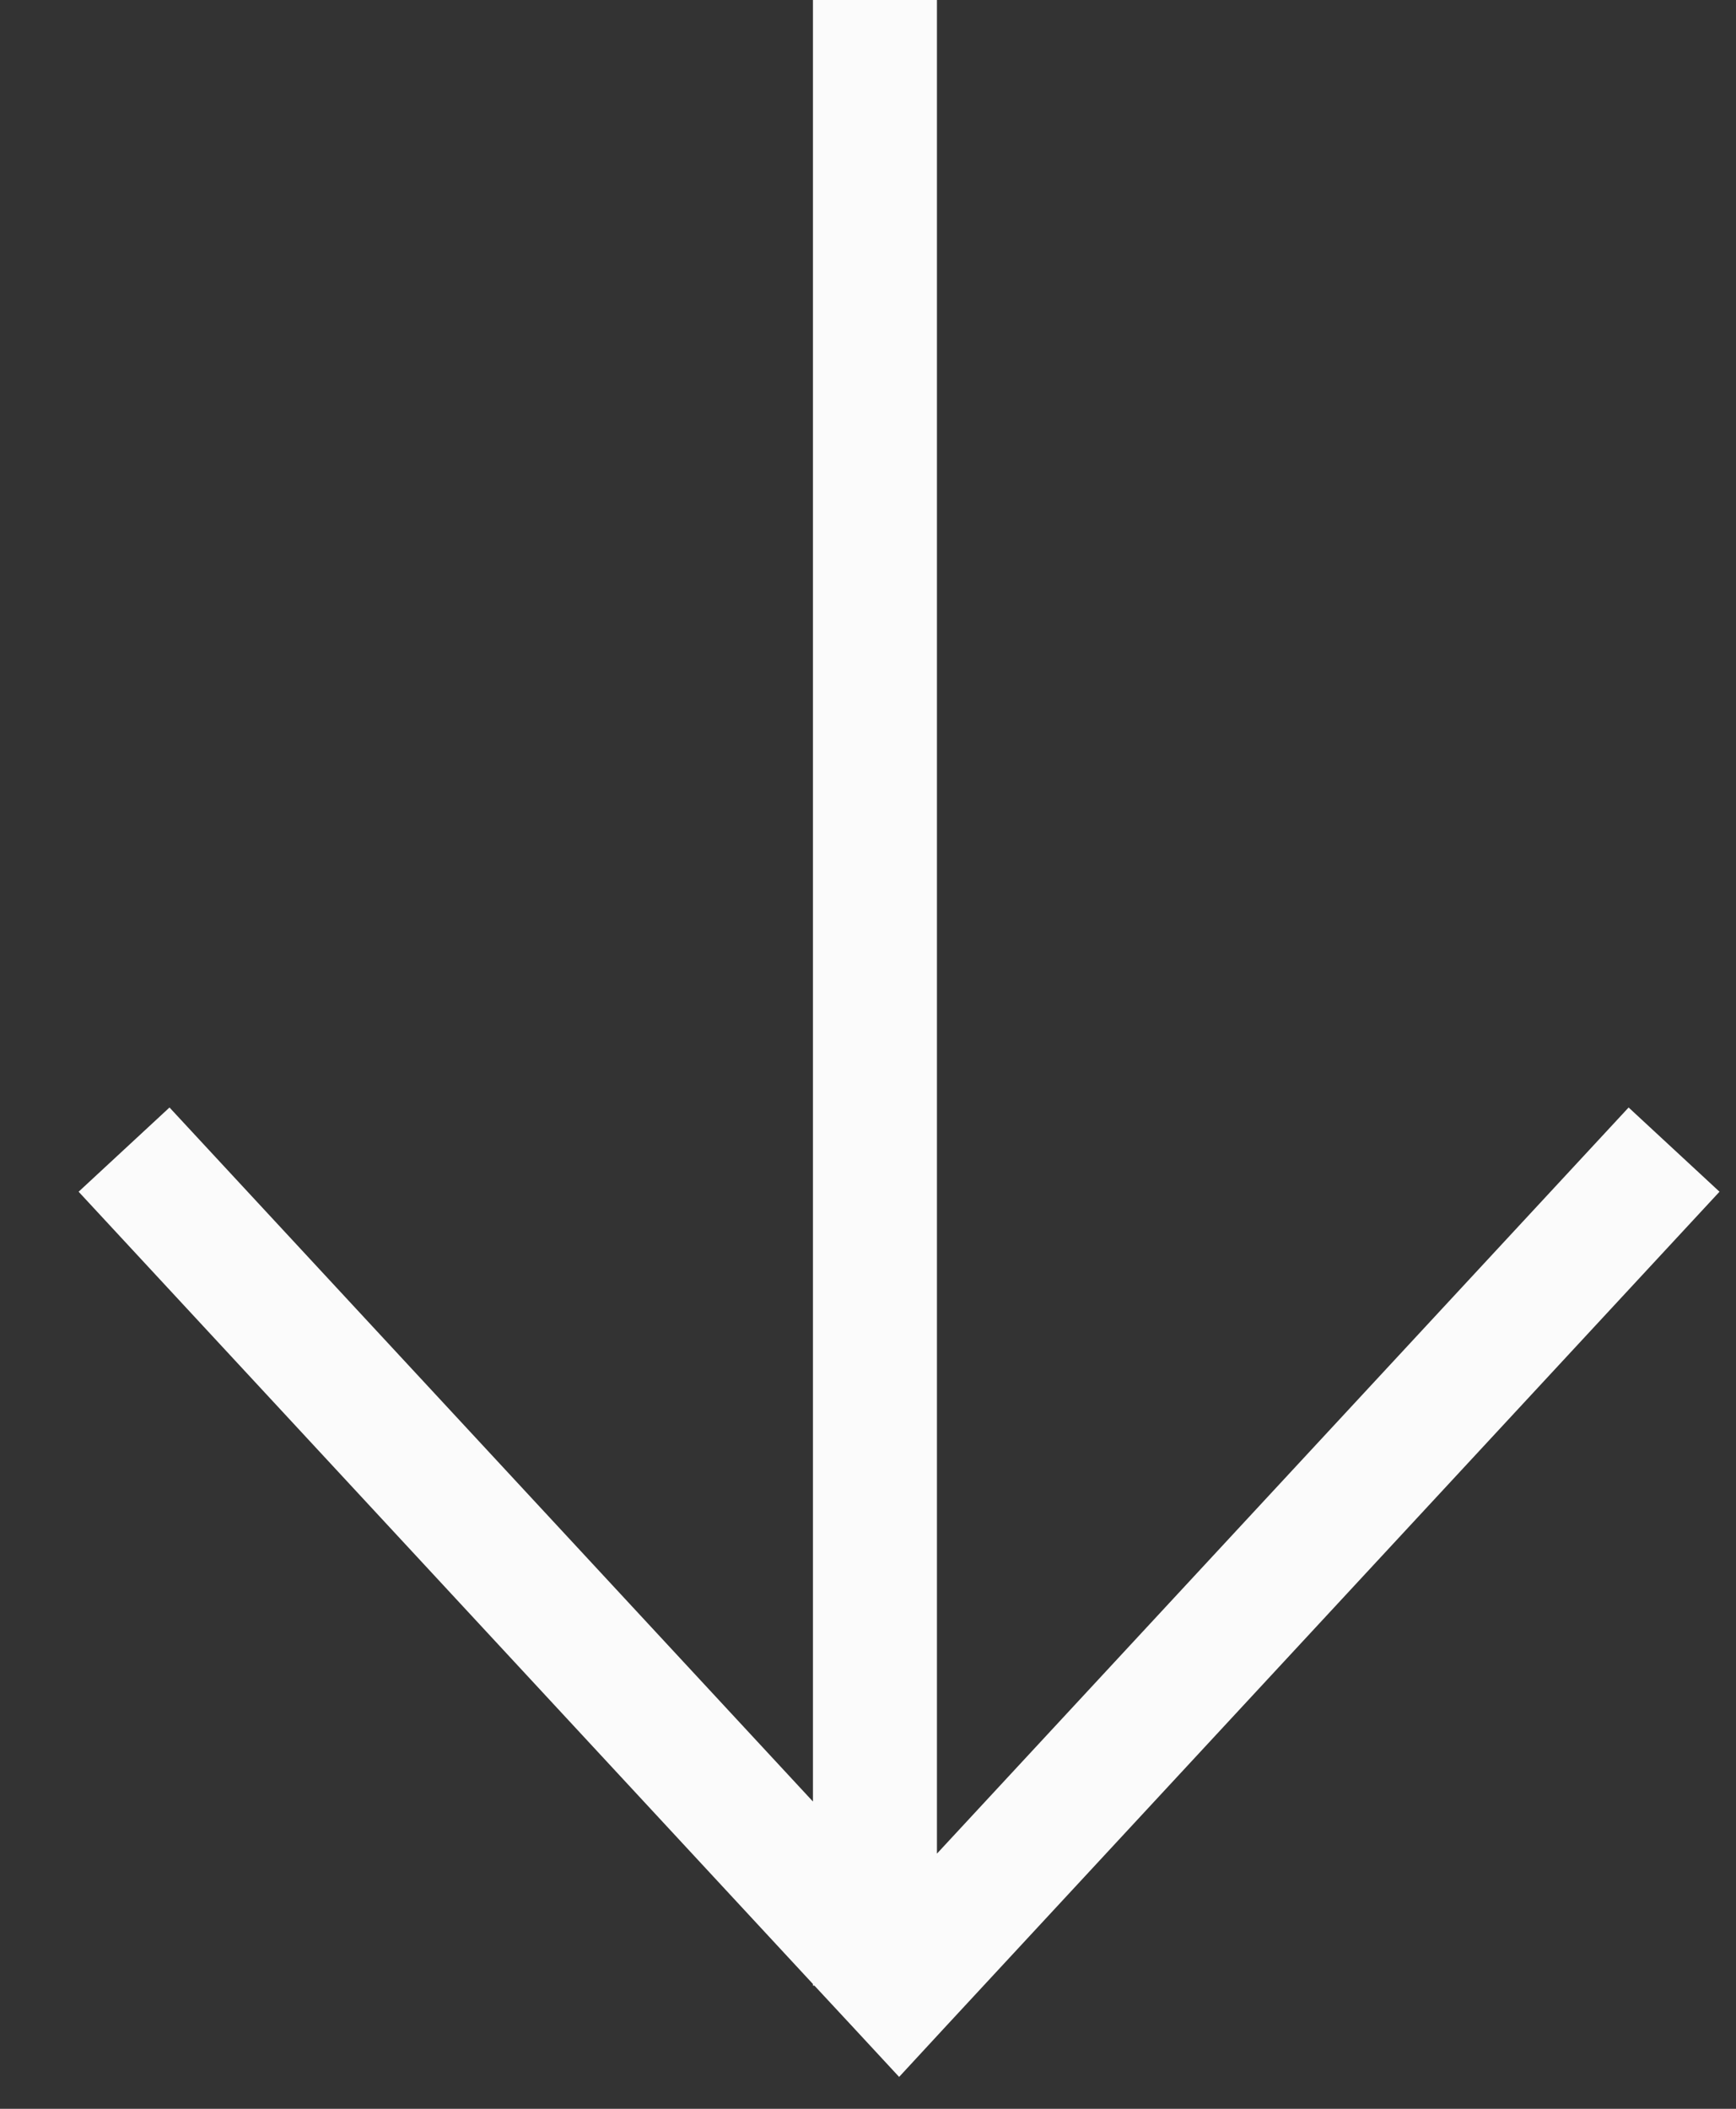 <svg width="14" height="17" viewBox="0 0 14 17" fill="none" xmlns="http://www.w3.org/2000/svg">
<rect x="0" y="0" width="14" height="17" fill="#333333" stroke="none"/>
<path fill-rule="evenodd" clip-rule="evenodd" d="M6.884 16.347L7.251 16.743L7.617 16.347L13.867 9.607L13.134 8.928L7.556 14.943L7.556 -0H6.556L6.556 14.523L1.367 8.928L0.634 9.607L6.556 15.994L6.556 16.007H6.568L6.884 16.347Z" fill="#FBFBFB"/>
</svg>
